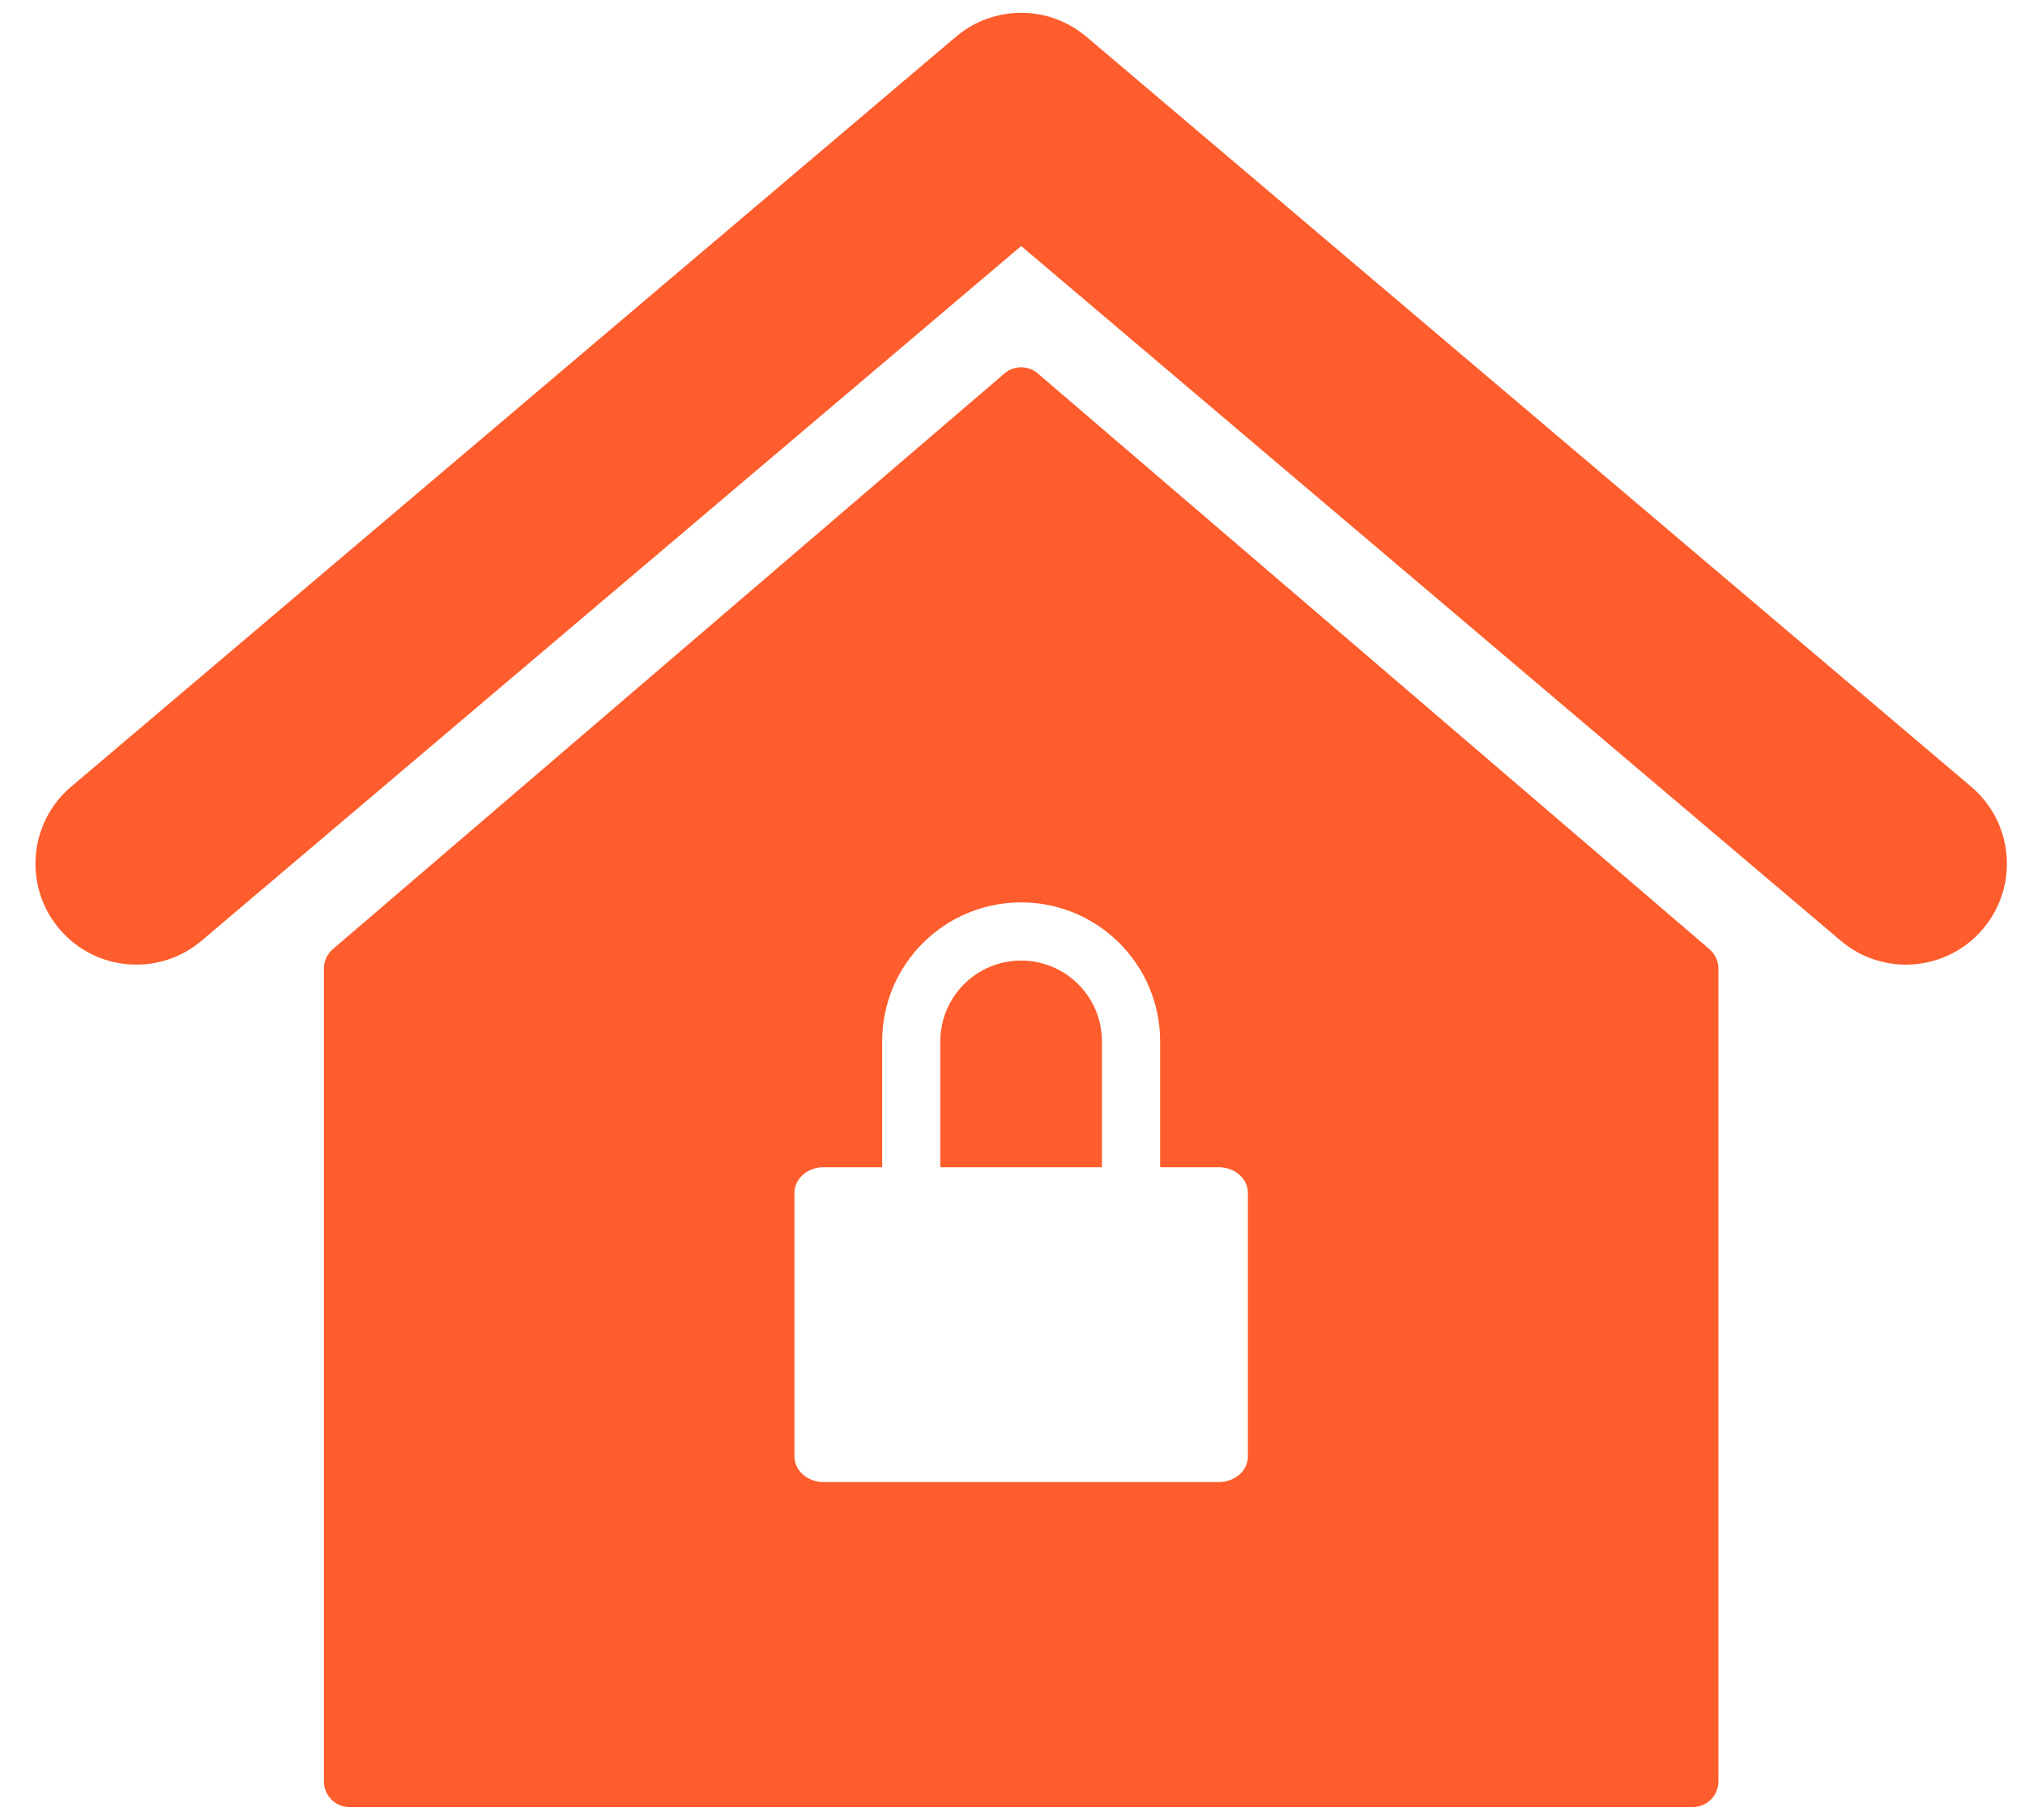 <svg width="79" height="71" viewBox="0 0 79 71" fill="none" xmlns="http://www.w3.org/2000/svg">
<g clip-path="url(#clip0_5193_1469)">
<path fill-rule="evenodd" clip-rule="evenodd" d="M37.293 1.434C38.762 0.189 40.916 0.189 42.385 1.434L76.902 30.693C78.561 32.099 78.766 34.584 77.359 36.243C75.953 37.902 73.469 38.106 71.81 36.7L39.839 9.599L7.866 36.7C6.207 38.106 3.723 37.902 2.317 36.243C0.911 34.584 1.116 32.099 2.774 30.693L37.293 1.434ZM12.635 37.789C12.635 37.497 12.762 37.22 12.984 37.03L39.186 14.57C39.561 14.249 40.113 14.249 40.488 14.57L66.69 37.03C66.912 37.22 67.039 37.497 67.039 37.789V69.5C67.039 70.052 66.592 70.5 66.039 70.5H13.635C13.083 70.5 12.635 70.052 12.635 69.5V37.789ZM39.837 37.475C38.096 37.475 36.684 38.886 36.684 40.627V45.539H42.989V40.627C42.989 38.886 41.578 37.475 39.837 37.475ZM34.415 40.627V45.539H32.128C31.502 45.539 30.994 45.986 30.994 46.537V56.823C30.994 57.374 31.502 57.821 32.128 57.821H47.548C48.175 57.821 48.683 57.374 48.683 56.823V46.537C48.683 45.986 48.175 45.539 47.548 45.539H45.259V40.627C45.259 37.633 42.831 35.206 39.837 35.206C36.843 35.206 34.415 37.633 34.415 40.627Z" fill="#FF5D2D"/>
</g>
<defs>
<clipPath id="clip0_5193_1469">
<rect width="78" height="71" fill="white" transform="translate(0.5)"/>
</clipPath>
</defs>
</svg>
